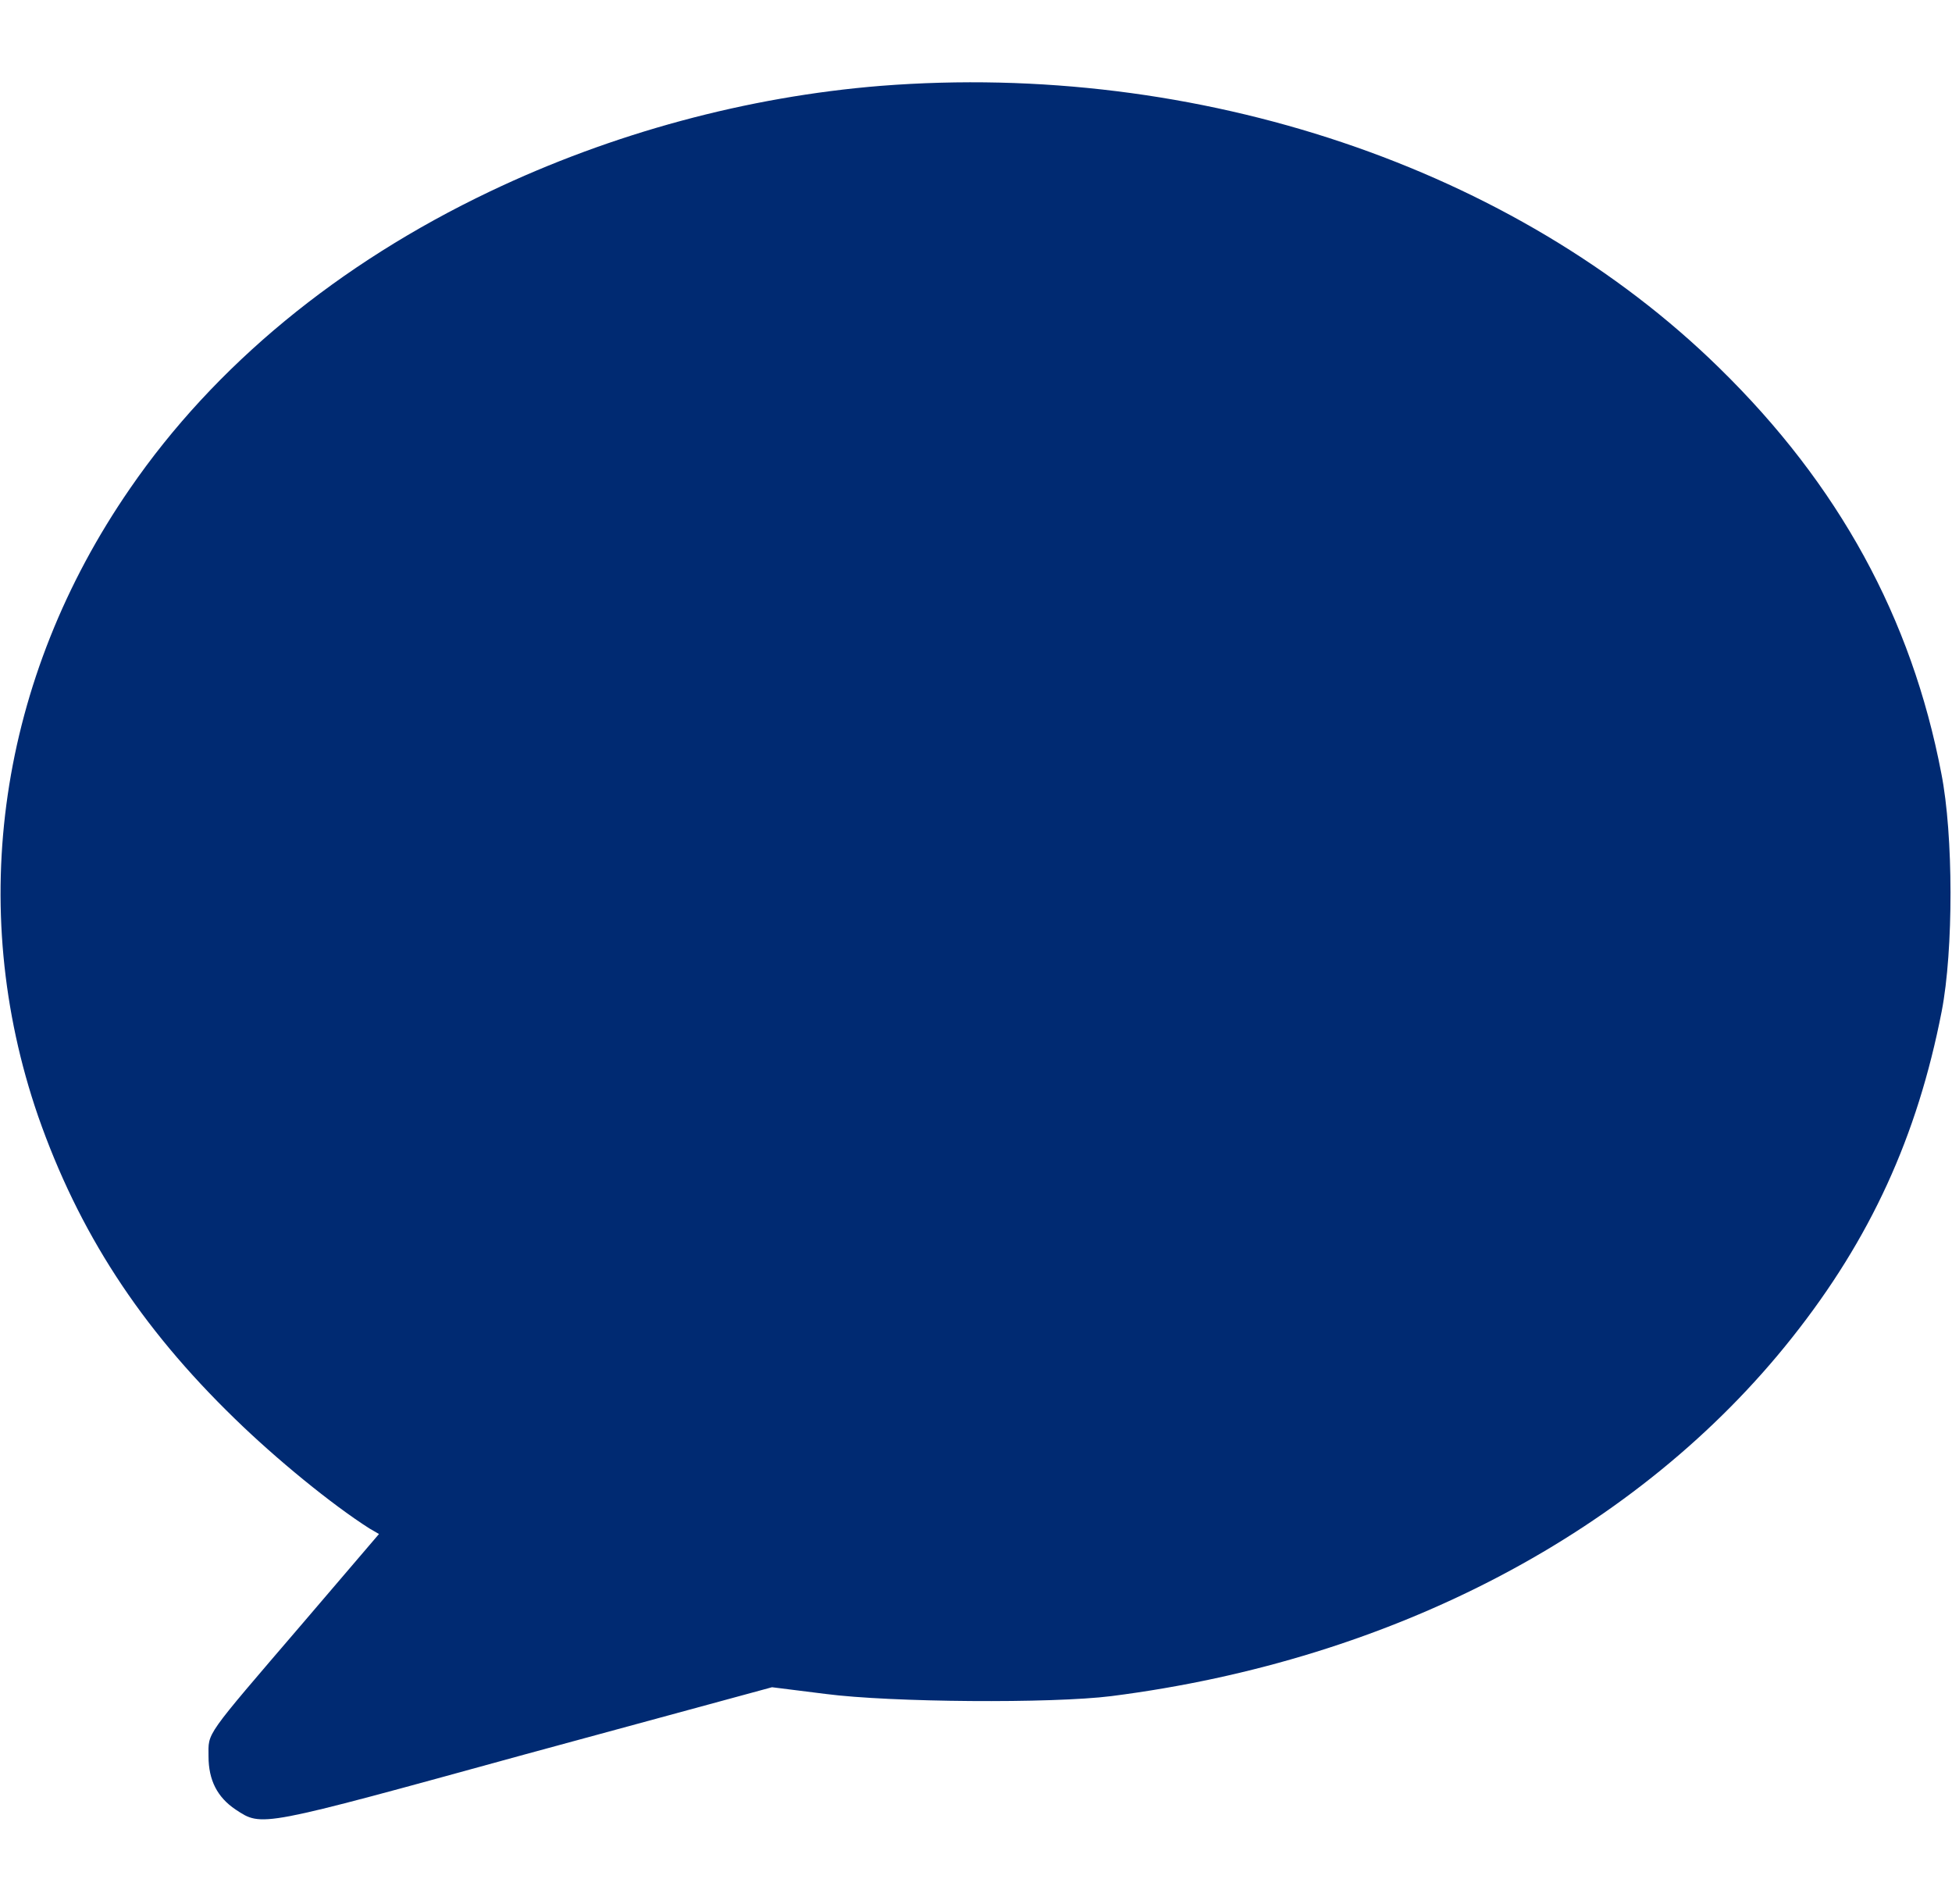 <?xml version="1.0" encoding="UTF-8"?> <svg xmlns="http://www.w3.org/2000/svg" width="40" height="39" viewBox="0 0 40 39" fill="none"><path d="M18.047 1.759C15.312 1.98 12.547 2.727 10.039 3.923C6.938 5.4 4.398 7.487 2.664 10.009C-0.023 13.901 -0.703 18.563 0.781 22.867C1.609 25.235 2.867 27.178 4.805 29.059C5.664 29.897 6.805 30.827 7.57 31.314L7.766 31.428L6.203 33.256C4.164 35.633 4.273 35.481 4.273 35.983C4.273 36.471 4.453 36.821 4.828 37.073C5.375 37.431 5.289 37.446 10.75 35.945L15.82 34.567L16.914 34.704C18.258 34.879 21.555 34.902 22.773 34.749C28.562 34.011 33.586 31.367 36.727 27.399C38.328 25.38 39.289 23.285 39.789 20.718C40.031 19.469 40.031 17.108 39.781 15.844C39.172 12.66 37.68 9.933 35.234 7.541C31.039 3.428 24.547 1.249 18.047 1.759Z" fill="#002A72"></path></svg> 